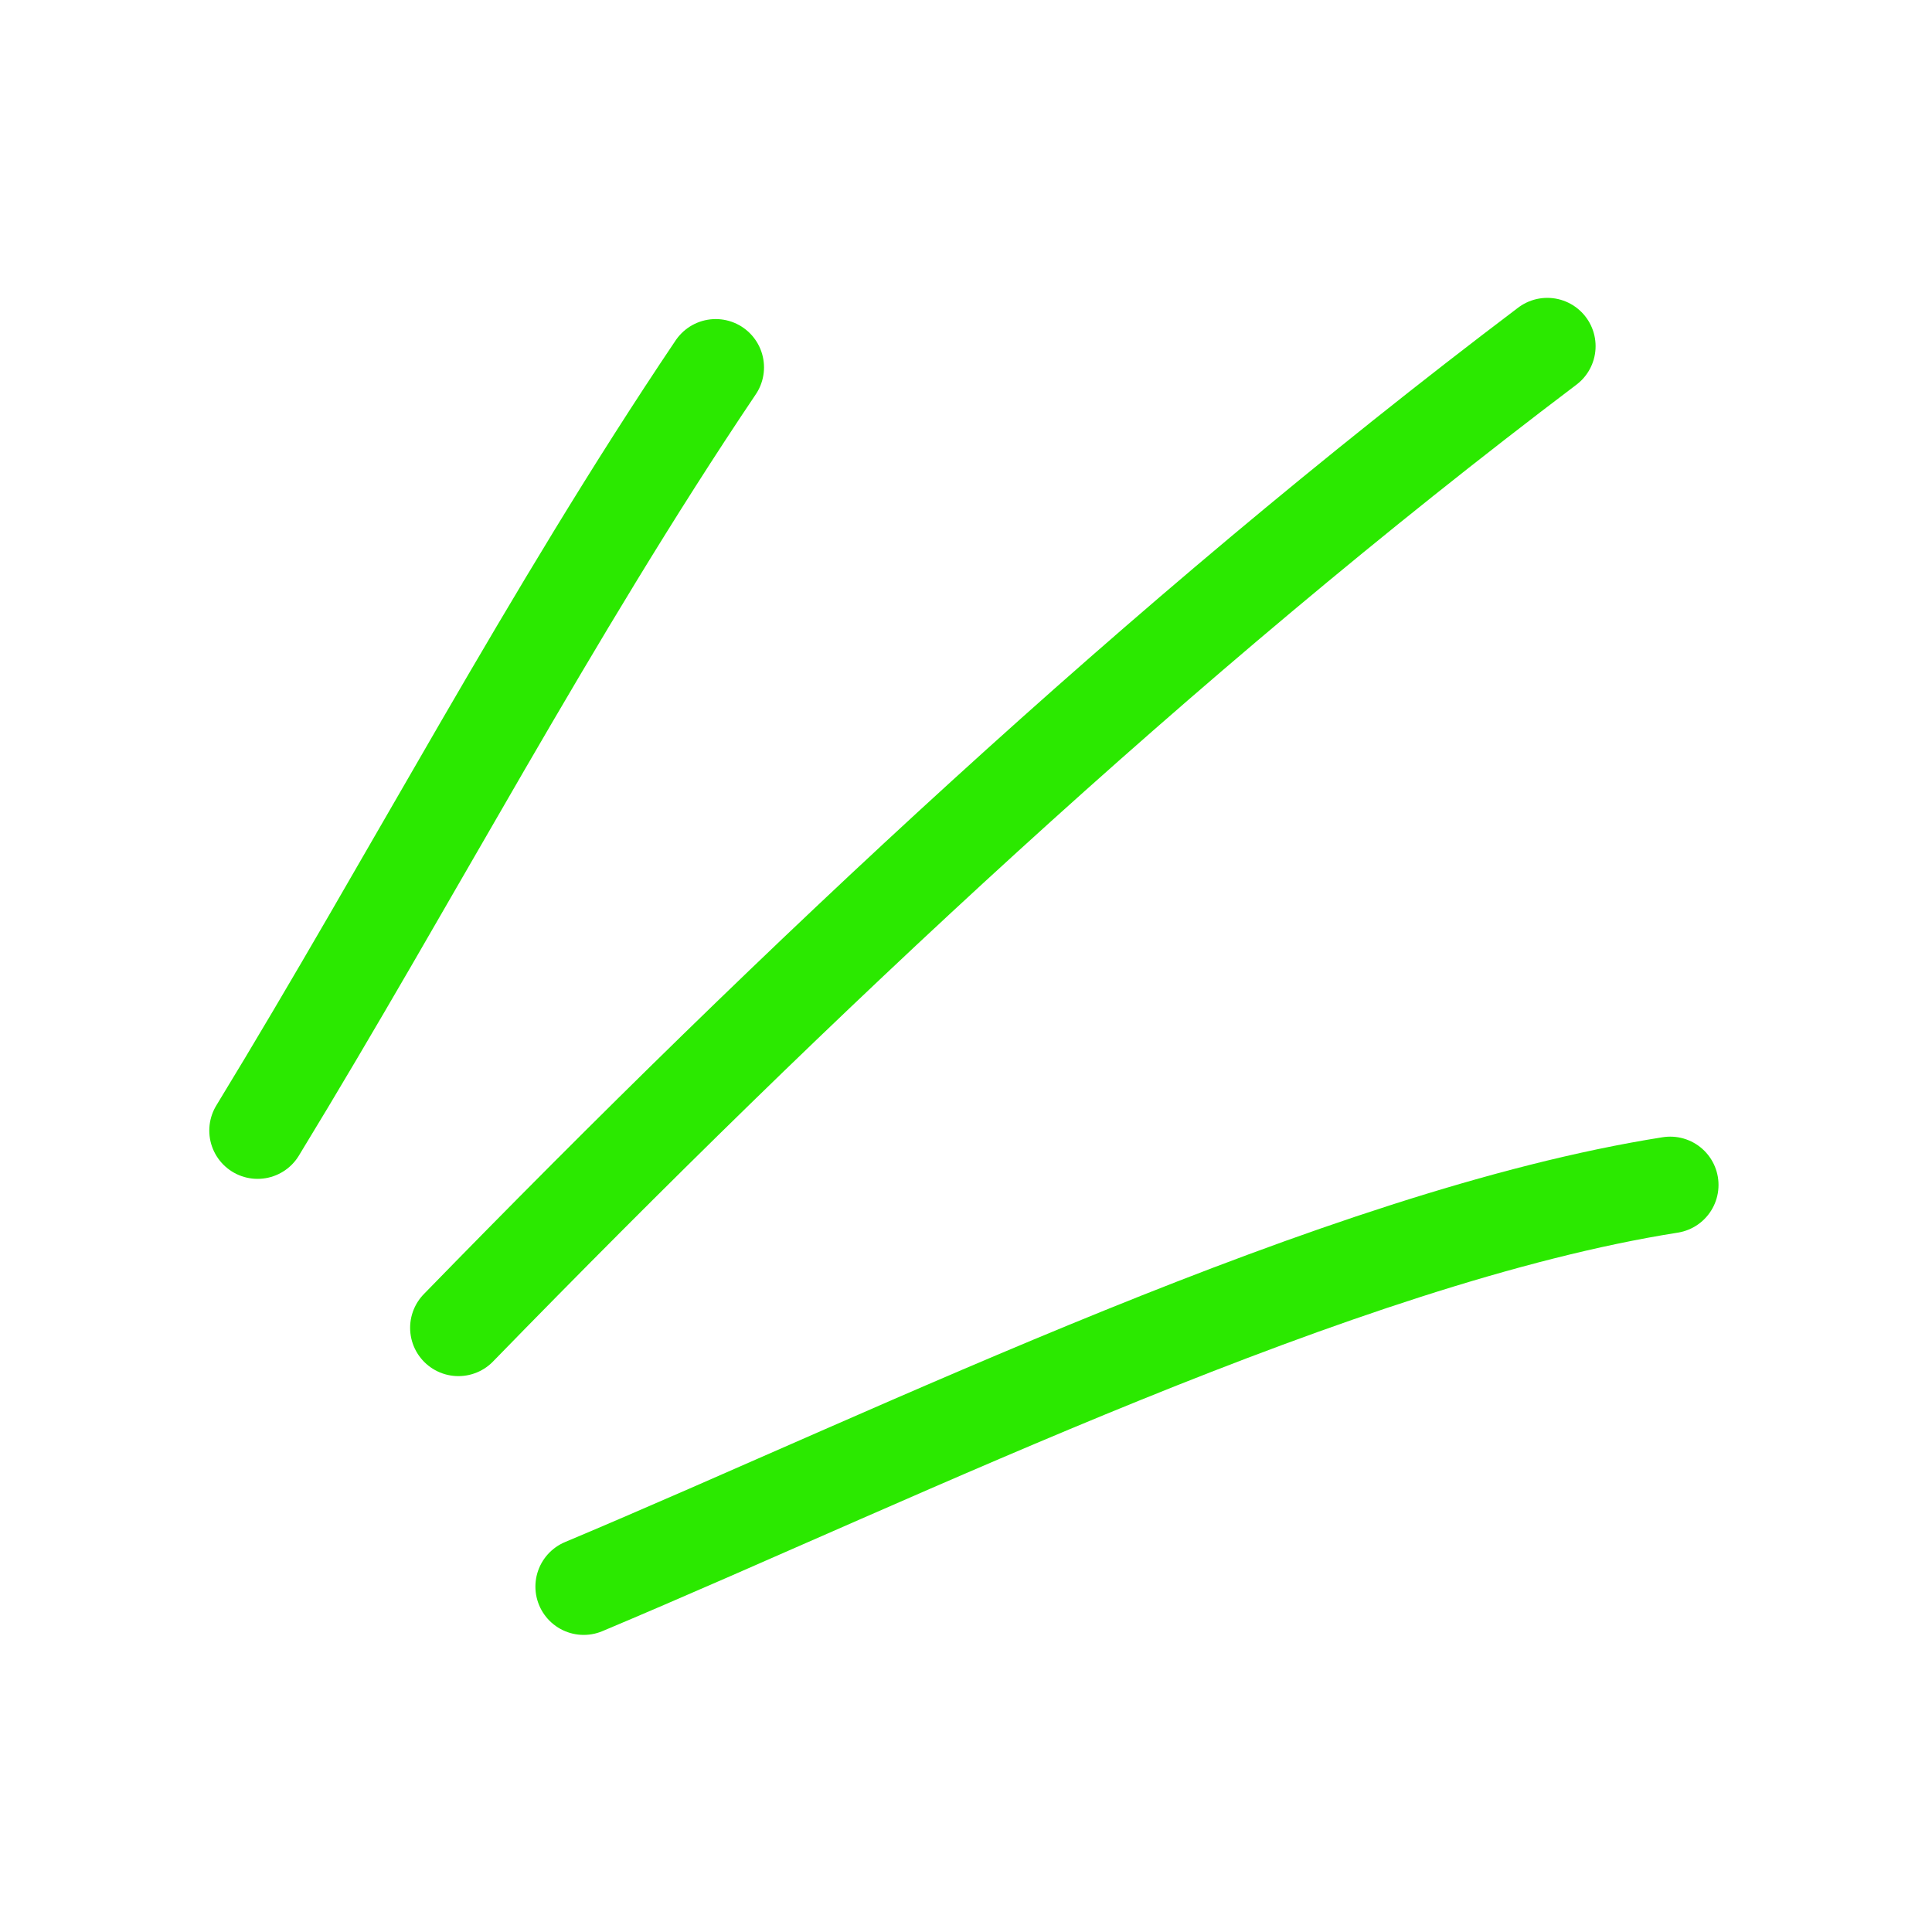 <svg width="40" height="40" viewBox="0 0 40 40" fill="none" xmlns="http://www.w3.org/2000/svg"><g id="Splash Icon"><path id="Vector" d="M14.818 7.606C11.374 12.722 8.535 18.157 5.333 23.407" stroke="#2BE900" stroke-width="2" stroke-miterlimit="1.5" stroke-linecap="round" stroke-linejoin="round"/><path id="Vector_2" d="M32.035 7.167C24.001 13.242 16.506 20.287 9.491 27.491" stroke="#2BE900" stroke-width="2" stroke-miterlimit="1.5" stroke-linecap="round" stroke-linejoin="round"/><path id="Vector_3" d="M34.58 24.533C27.753 25.61 18.681 30.079 12.085 32.849" stroke="#2BE900" stroke-width="2" stroke-miterlimit="1.5" stroke-linecap="round" stroke-linejoin="round"/></g></svg>